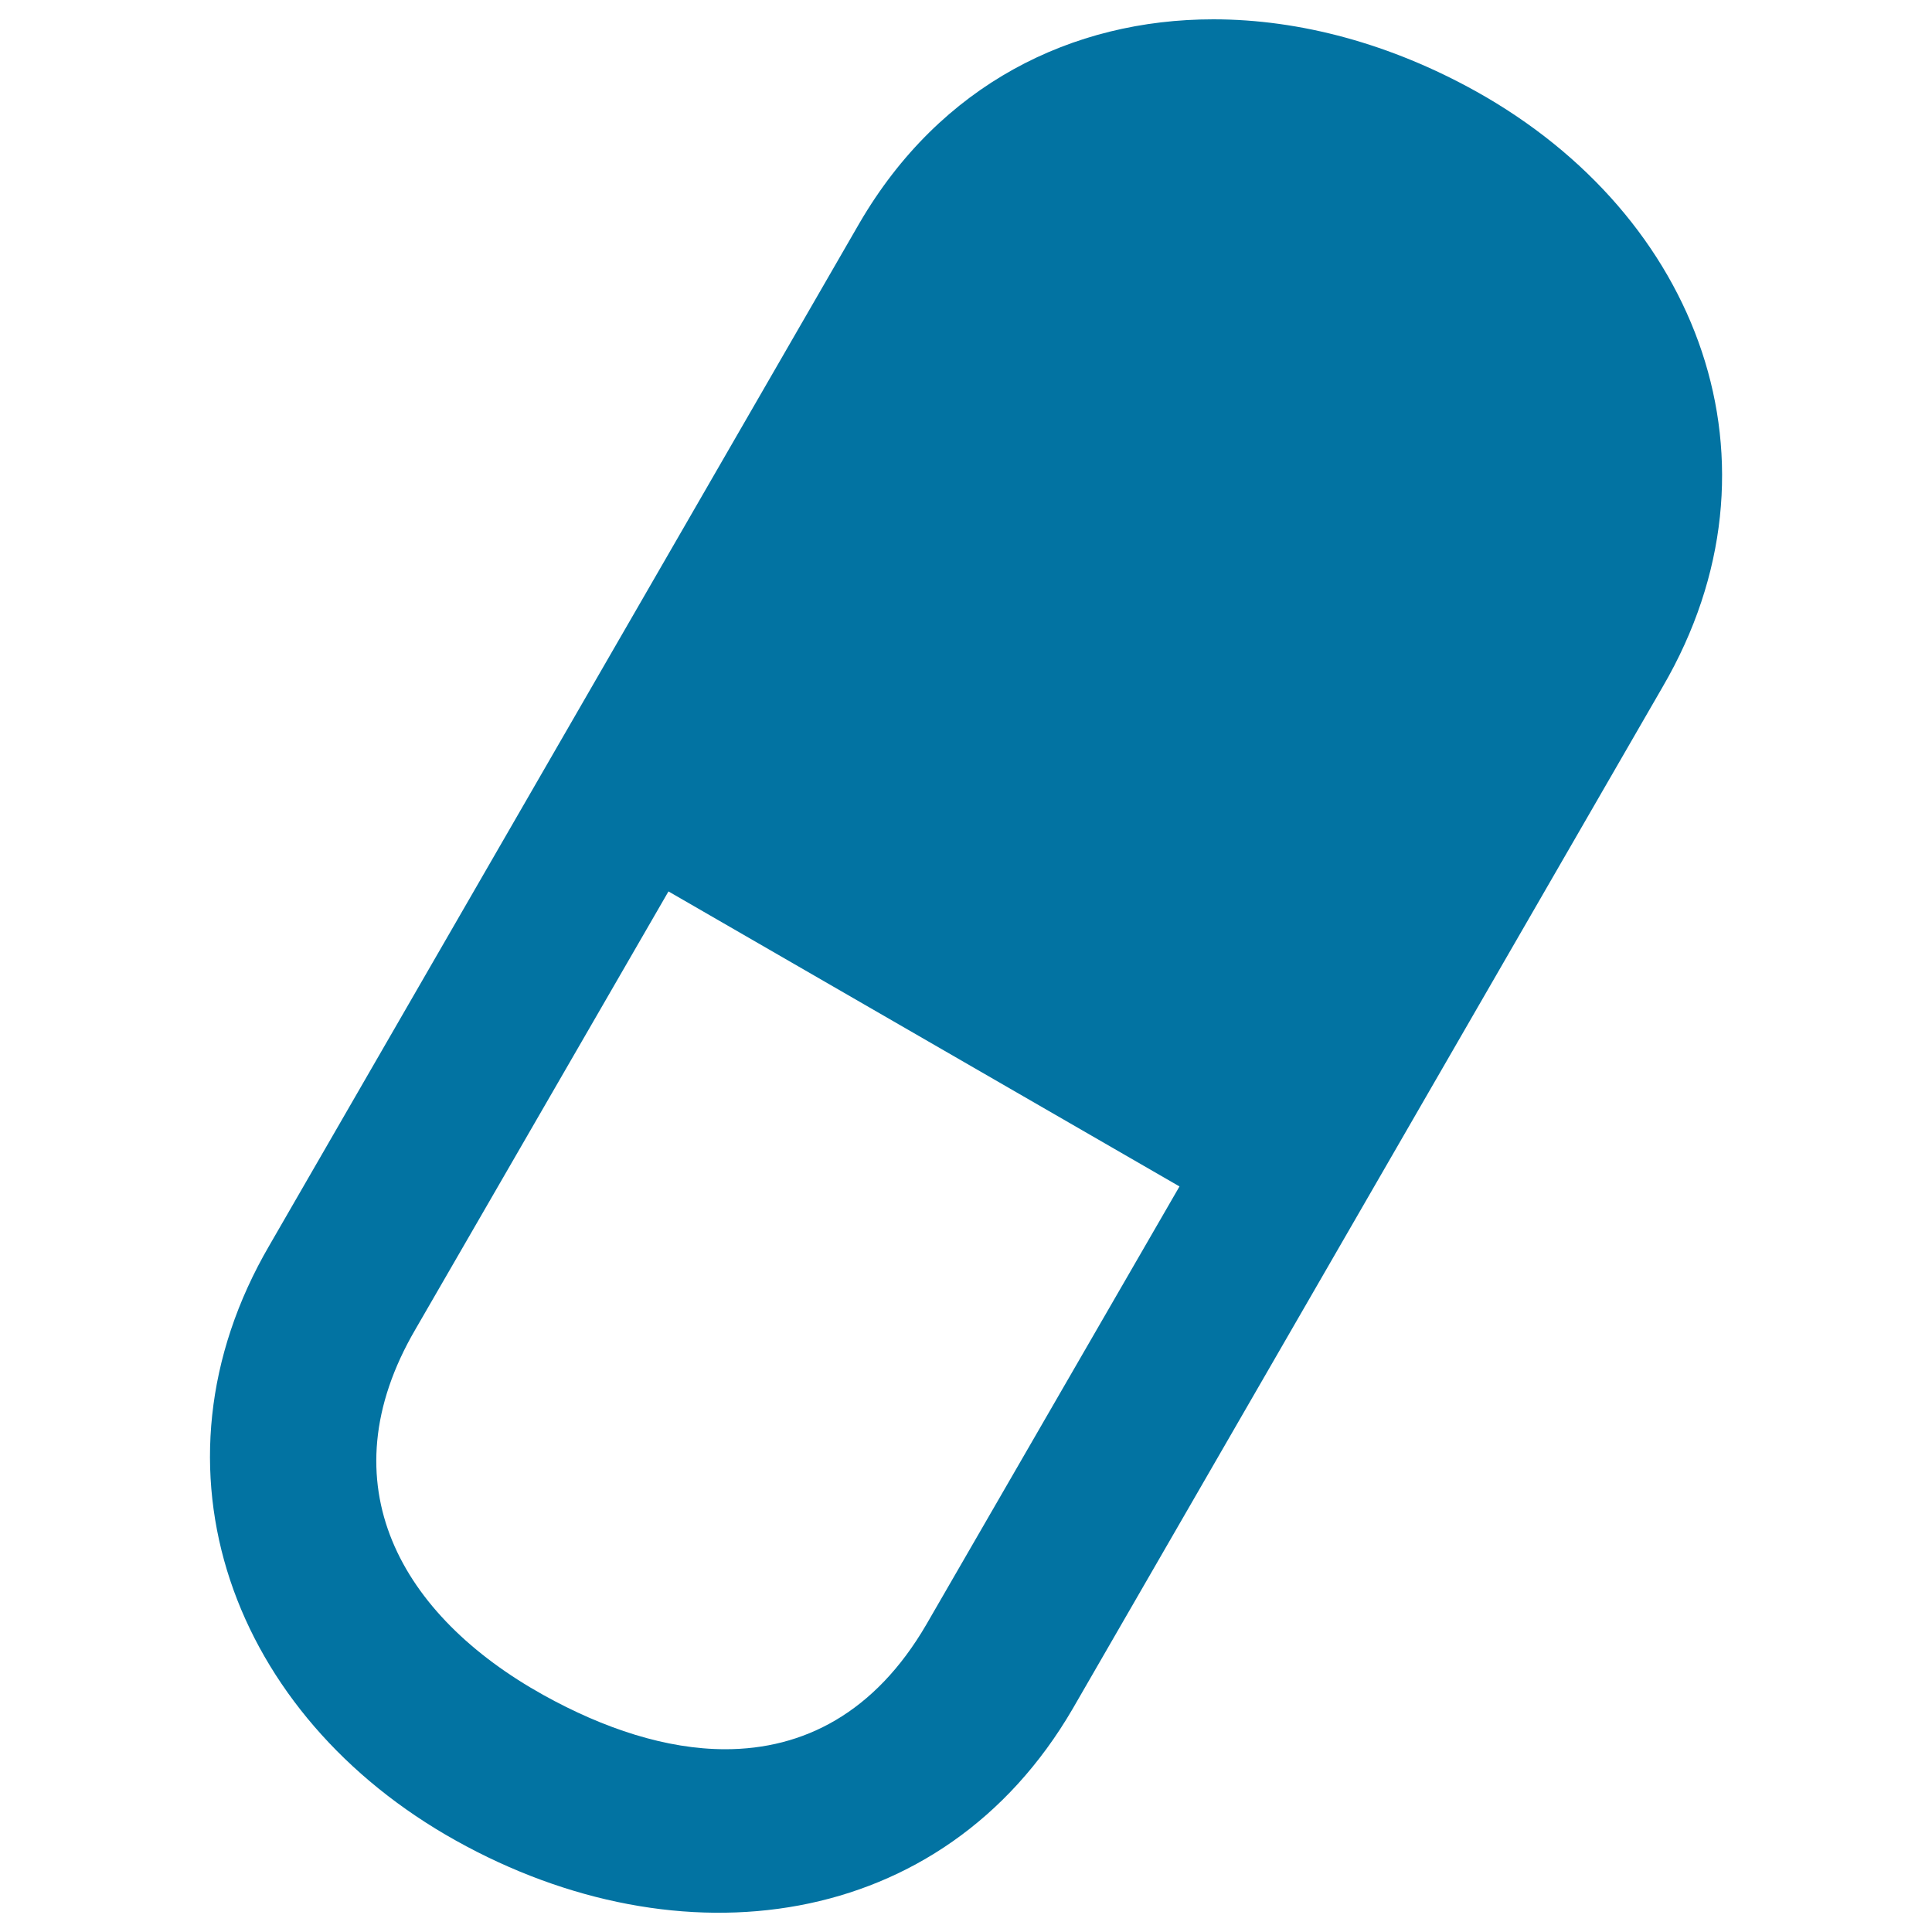 <svg xmlns="http://www.w3.org/2000/svg" viewBox="0 0 1000 1000" style="fill:#0273a2">
<title>Capsule SVG icon</title>
<path d="M764,47.3C720,22.8,673.1,10,628,10c-73.2,0-141.3,33.7-183.1,105.4L139.5,644.5C71.9,760.3,120.6,888.4,236,952.7c115.5,64.5,251.7,47.7,319.2-68.2l305.4-529C928.1,239.6,879.4,111.6,764,47.3z M479.5,840.8c-26.7,45.9-63.7,64.6-104.1,64.6c-30.4,0-62.7-10.6-94.2-28.1c-73.5-40.9-113-109-66.2-189.2l131-226.7l264.5,152.7L479.5,840.8z"/>
</svg>